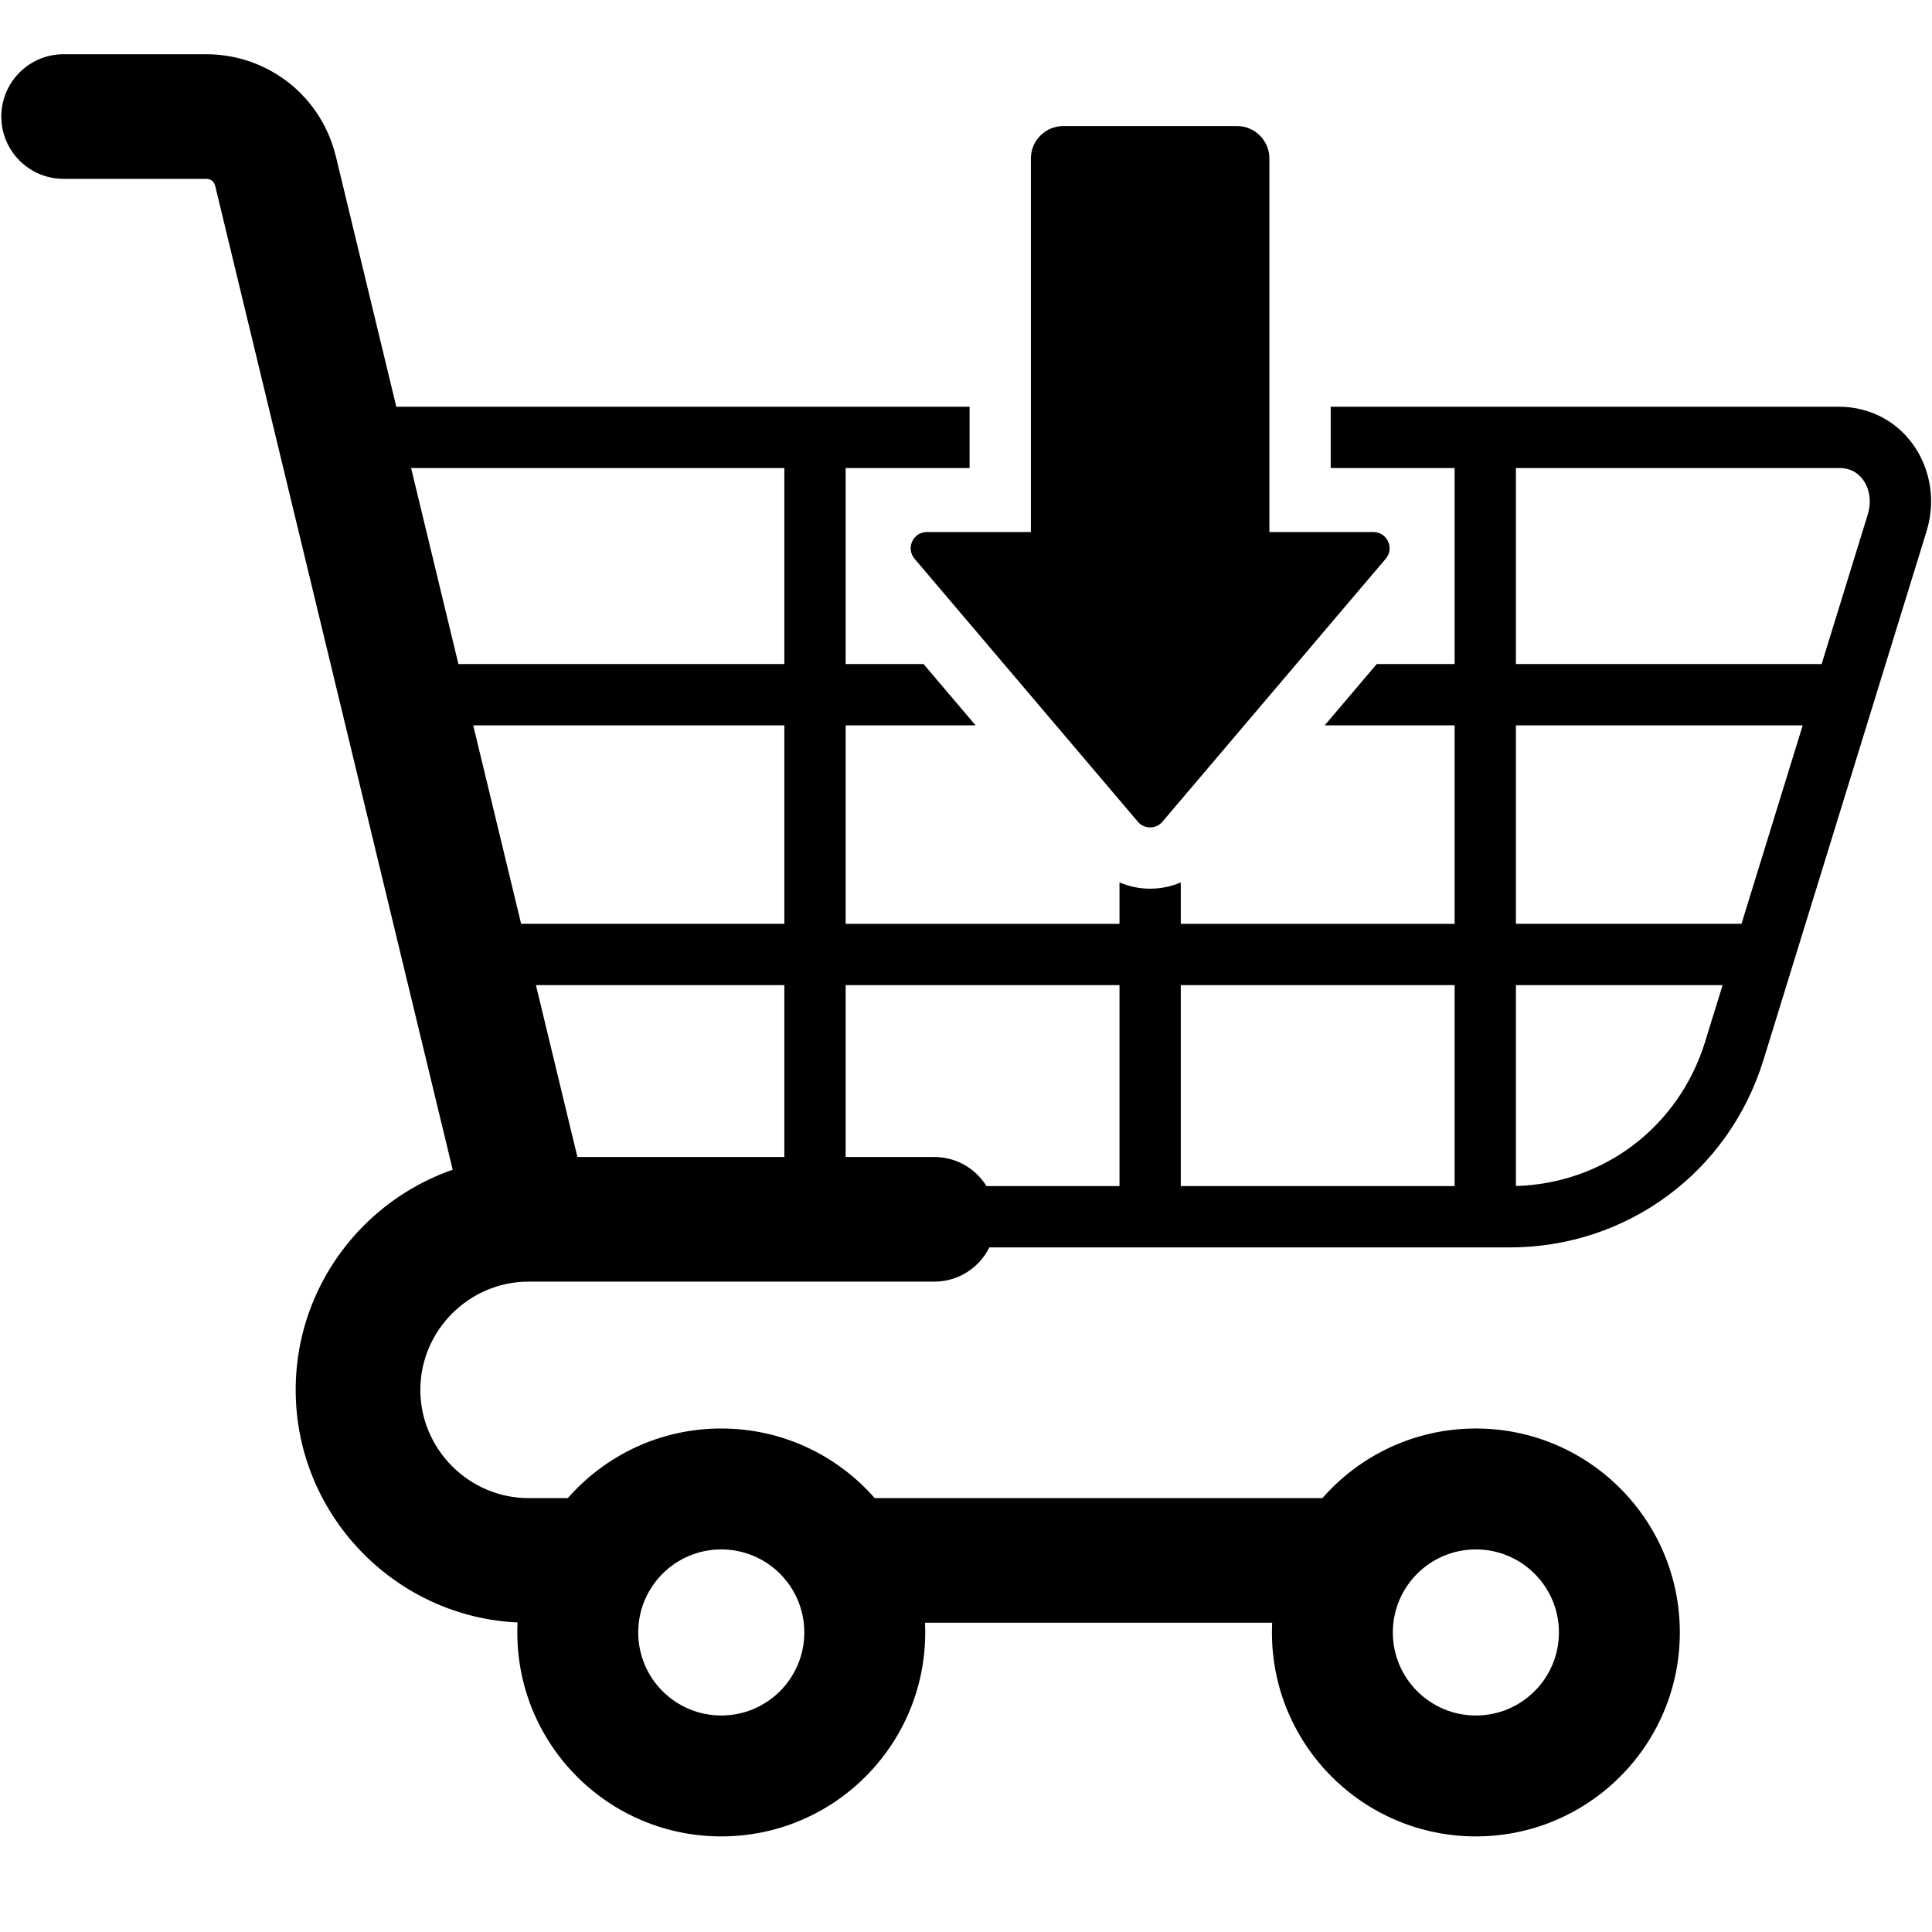 <svg version="1.0" preserveAspectRatio="xMidYMid meet" height="800" viewBox="0 0 600 600" zoomAndPan="magnify" width="800" xmlns:xlink="http://www.w3.org/1999/xlink" xmlns="http://www.w3.org/2000/svg"><defs><clipPath id="3ab94236e2"><path clip-rule="nonzero" d="M 0 16.824 L 600 16.824 L 600 570.324 L 0 570.324 Z M 0 16.824"></path></clipPath></defs><g clip-path="url(#3ab94236e2)"><path fill-rule="evenodd" fill-opacity="1" d="M 223.996 443.633 C 242.996 443.633 260.043 452 271.648 465.246 L 410.695 465.246 C 422.305 452 439.348 443.633 458.348 443.633 C 493.328 443.633 521.688 471.988 521.688 506.973 C 521.688 541.953 493.332 570.312 458.348 570.312 C 423.367 570.312 395.008 541.953 395.008 506.973 C 395.008 505.961 395.035 504.957 395.082 503.957 L 287.262 503.957 C 287.309 504.957 287.336 505.961 287.336 506.973 C 287.336 541.953 258.98 570.312 223.996 570.312 C 189.012 570.312 160.656 541.953 160.656 506.973 C 160.656 505.934 160.68 504.902 160.73 503.875 C 142.176 503.004 125.402 495.074 113.059 482.727 C 99.961 469.629 91.828 451.543 91.828 431.637 C 91.828 411.727 99.961 393.641 113.059 380.543 C 120.734 372.867 130.125 366.898 140.59 363.27 L 66.832 57.746 C 66.668 57.059 66.301 56.488 65.816 56.105 C 65.367 55.75 64.727 55.547 63.969 55.547 L 19.758 55.547 C 9.07 55.547 0.406 46.883 0.406 36.195 C 0.406 25.504 9.07 16.84 19.758 16.84 L 63.969 16.84 C 73.609 16.84 82.559 20.09 89.707 25.715 C 96.816 31.312 102.059 39.258 104.332 48.676 L 123.078 126.324 L 301.113 126.324 L 301.113 145.363 L 262.625 145.363 L 262.625 206.227 L 286.816 206.227 L 302.98 225.262 L 262.625 225.262 L 262.625 286.906 L 347.668 286.906 L 347.668 274.043 C 350.629 275.316 353.852 275.988 357.188 275.988 C 360.52 275.988 363.742 275.316 366.703 274.043 L 366.703 286.906 L 451.746 286.906 L 451.746 225.262 L 411.395 225.262 L 427.559 206.227 L 451.746 206.227 L 451.746 145.359 L 413.262 145.359 L 413.262 126.324 L 571.199 126.324 C 574.145 126.324 576.992 126.777 579.695 127.609 C 591.988 131.402 599.719 143.039 599.719 155.719 C 599.719 158.77 599.25 161.938 598.266 165.129 L 547.695 329.082 C 542.309 346.551 531.73 361.121 517.922 371.328 C 504.086 381.551 487.07 387.398 468.82 387.398 L 307.25 387.398 C 304.133 393.684 297.648 398.023 290.18 398.023 L 164.152 398.023 C 154.926 398.023 146.527 401.809 140.426 407.91 C 134.324 414.012 130.539 422.41 130.539 431.637 C 130.539 440.859 134.324 449.258 140.426 455.359 C 146.527 461.461 154.926 465.25 164.152 465.25 L 176.344 465.25 C 187.953 452 204.996 443.633 223.996 443.633 Z M 361.023 255.172 L 430.348 173.523 C 431.648 171.988 431.922 169.969 431.078 168.148 C 430.234 166.324 428.516 165.227 426.508 165.227 L 394.223 165.227 L 394.223 49.215 C 394.223 43.668 389.699 39.145 384.152 39.145 L 330.219 39.145 C 324.672 39.145 320.148 43.668 320.148 49.215 L 320.148 165.227 L 287.859 165.227 C 285.852 165.227 284.133 166.324 283.289 168.148 C 282.445 169.969 282.723 171.992 284.023 173.523 L 353.348 255.172 C 354.336 256.34 355.656 256.949 357.184 256.949 C 358.715 256.949 360.031 256.34 361.023 255.172 Z M 127.672 145.359 L 142.363 206.227 L 243.586 206.227 L 243.586 145.359 Z M 146.961 225.262 L 161.84 286.902 L 243.586 286.902 L 243.586 225.262 Z M 166.438 305.938 L 179.32 359.316 L 243.586 359.316 L 243.586 305.938 Z M 262.625 359.316 L 290.18 359.316 C 297.004 359.316 303.008 362.938 306.371 368.359 L 347.668 368.359 L 347.668 305.938 L 262.625 305.938 Z M 470.781 286.902 L 540.836 286.902 L 559.848 225.262 L 470.781 225.262 Z M 534.965 305.938 L 470.781 305.938 L 470.781 368.332 C 484.16 367.938 496.535 363.531 506.617 356.082 C 517.242 348.23 525.387 336.992 529.547 323.504 Z M 451.742 305.938 L 366.703 305.938 L 366.703 368.359 L 451.742 368.359 Z M 470.781 206.227 L 565.723 206.227 L 580.117 159.555 C 580.496 158.32 580.676 157.027 580.676 155.719 C 580.676 151.418 578.414 147.078 574.113 145.754 C 573.285 145.496 572.312 145.359 571.199 145.359 L 470.781 145.359 Z M 223.996 481.184 C 209.754 481.184 198.207 492.73 198.207 506.973 C 198.207 521.215 209.754 532.762 223.996 532.762 C 238.242 532.762 249.785 521.215 249.785 506.973 C 249.785 492.73 238.242 481.184 223.996 481.184 Z M 458.348 481.184 C 444.105 481.184 432.559 492.73 432.559 506.973 C 432.559 521.215 444.105 532.762 458.348 532.762 C 472.59 532.762 484.137 521.215 484.137 506.973 C 484.137 492.73 472.59 481.184 458.348 481.184 Z M 458.348 481.184" fill="#000000"></path></g></svg>